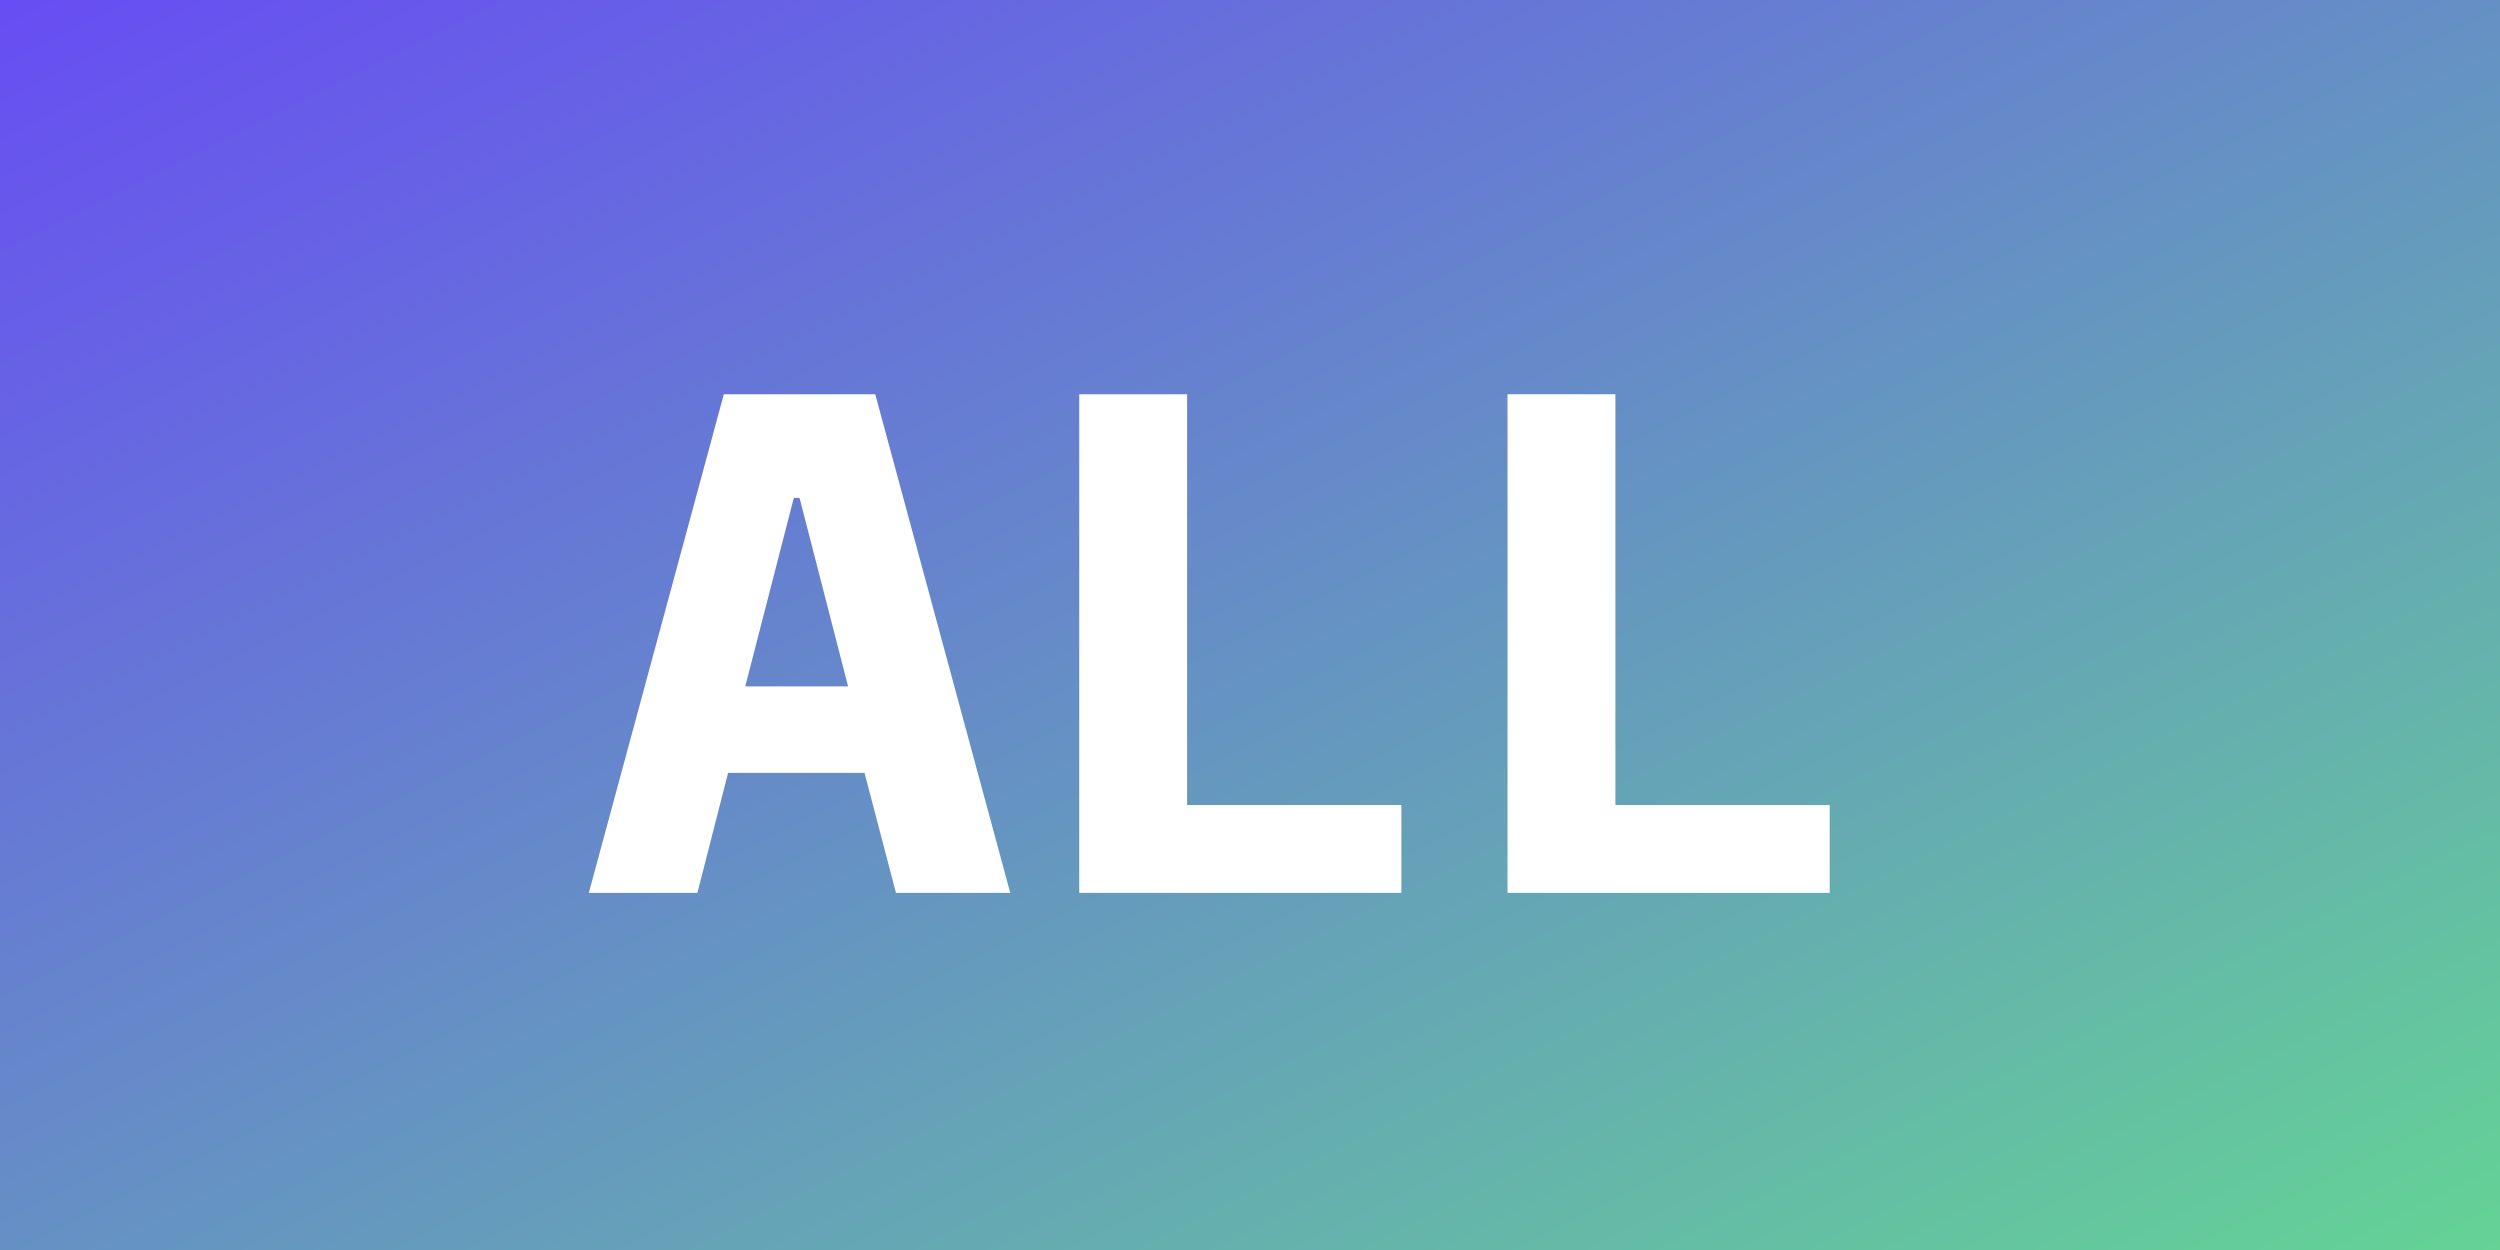 <svg xmlns="http://www.w3.org/2000/svg" width="112" height="56" fill="none"><rect width="100%" height="100%" fill="#333333" stroke="none"/><path fill="url(#a)" d="M0 0h112v56H0z"/><path fill="#fff" d="m40.139 40-1.408-5.376h-6.112L31.243 40h-4.864l6.048-22.336h6.784L45.259 40zm-4.32-17.696h-.256l-2.176 8.448h4.608zM48.35 40V17.664h4.832v18.4h9.6V40zM67.538 40V17.664h4.832v18.4h9.6V40z"/><defs><linearGradient id="a" x1="0" x2="44.8" y1="0" y2="89.6" gradientUnits="userSpaceOnUse"><stop stop-color="#674DF4"/><stop offset="1" stop-color="#64D395"/></linearGradient></defs></svg>